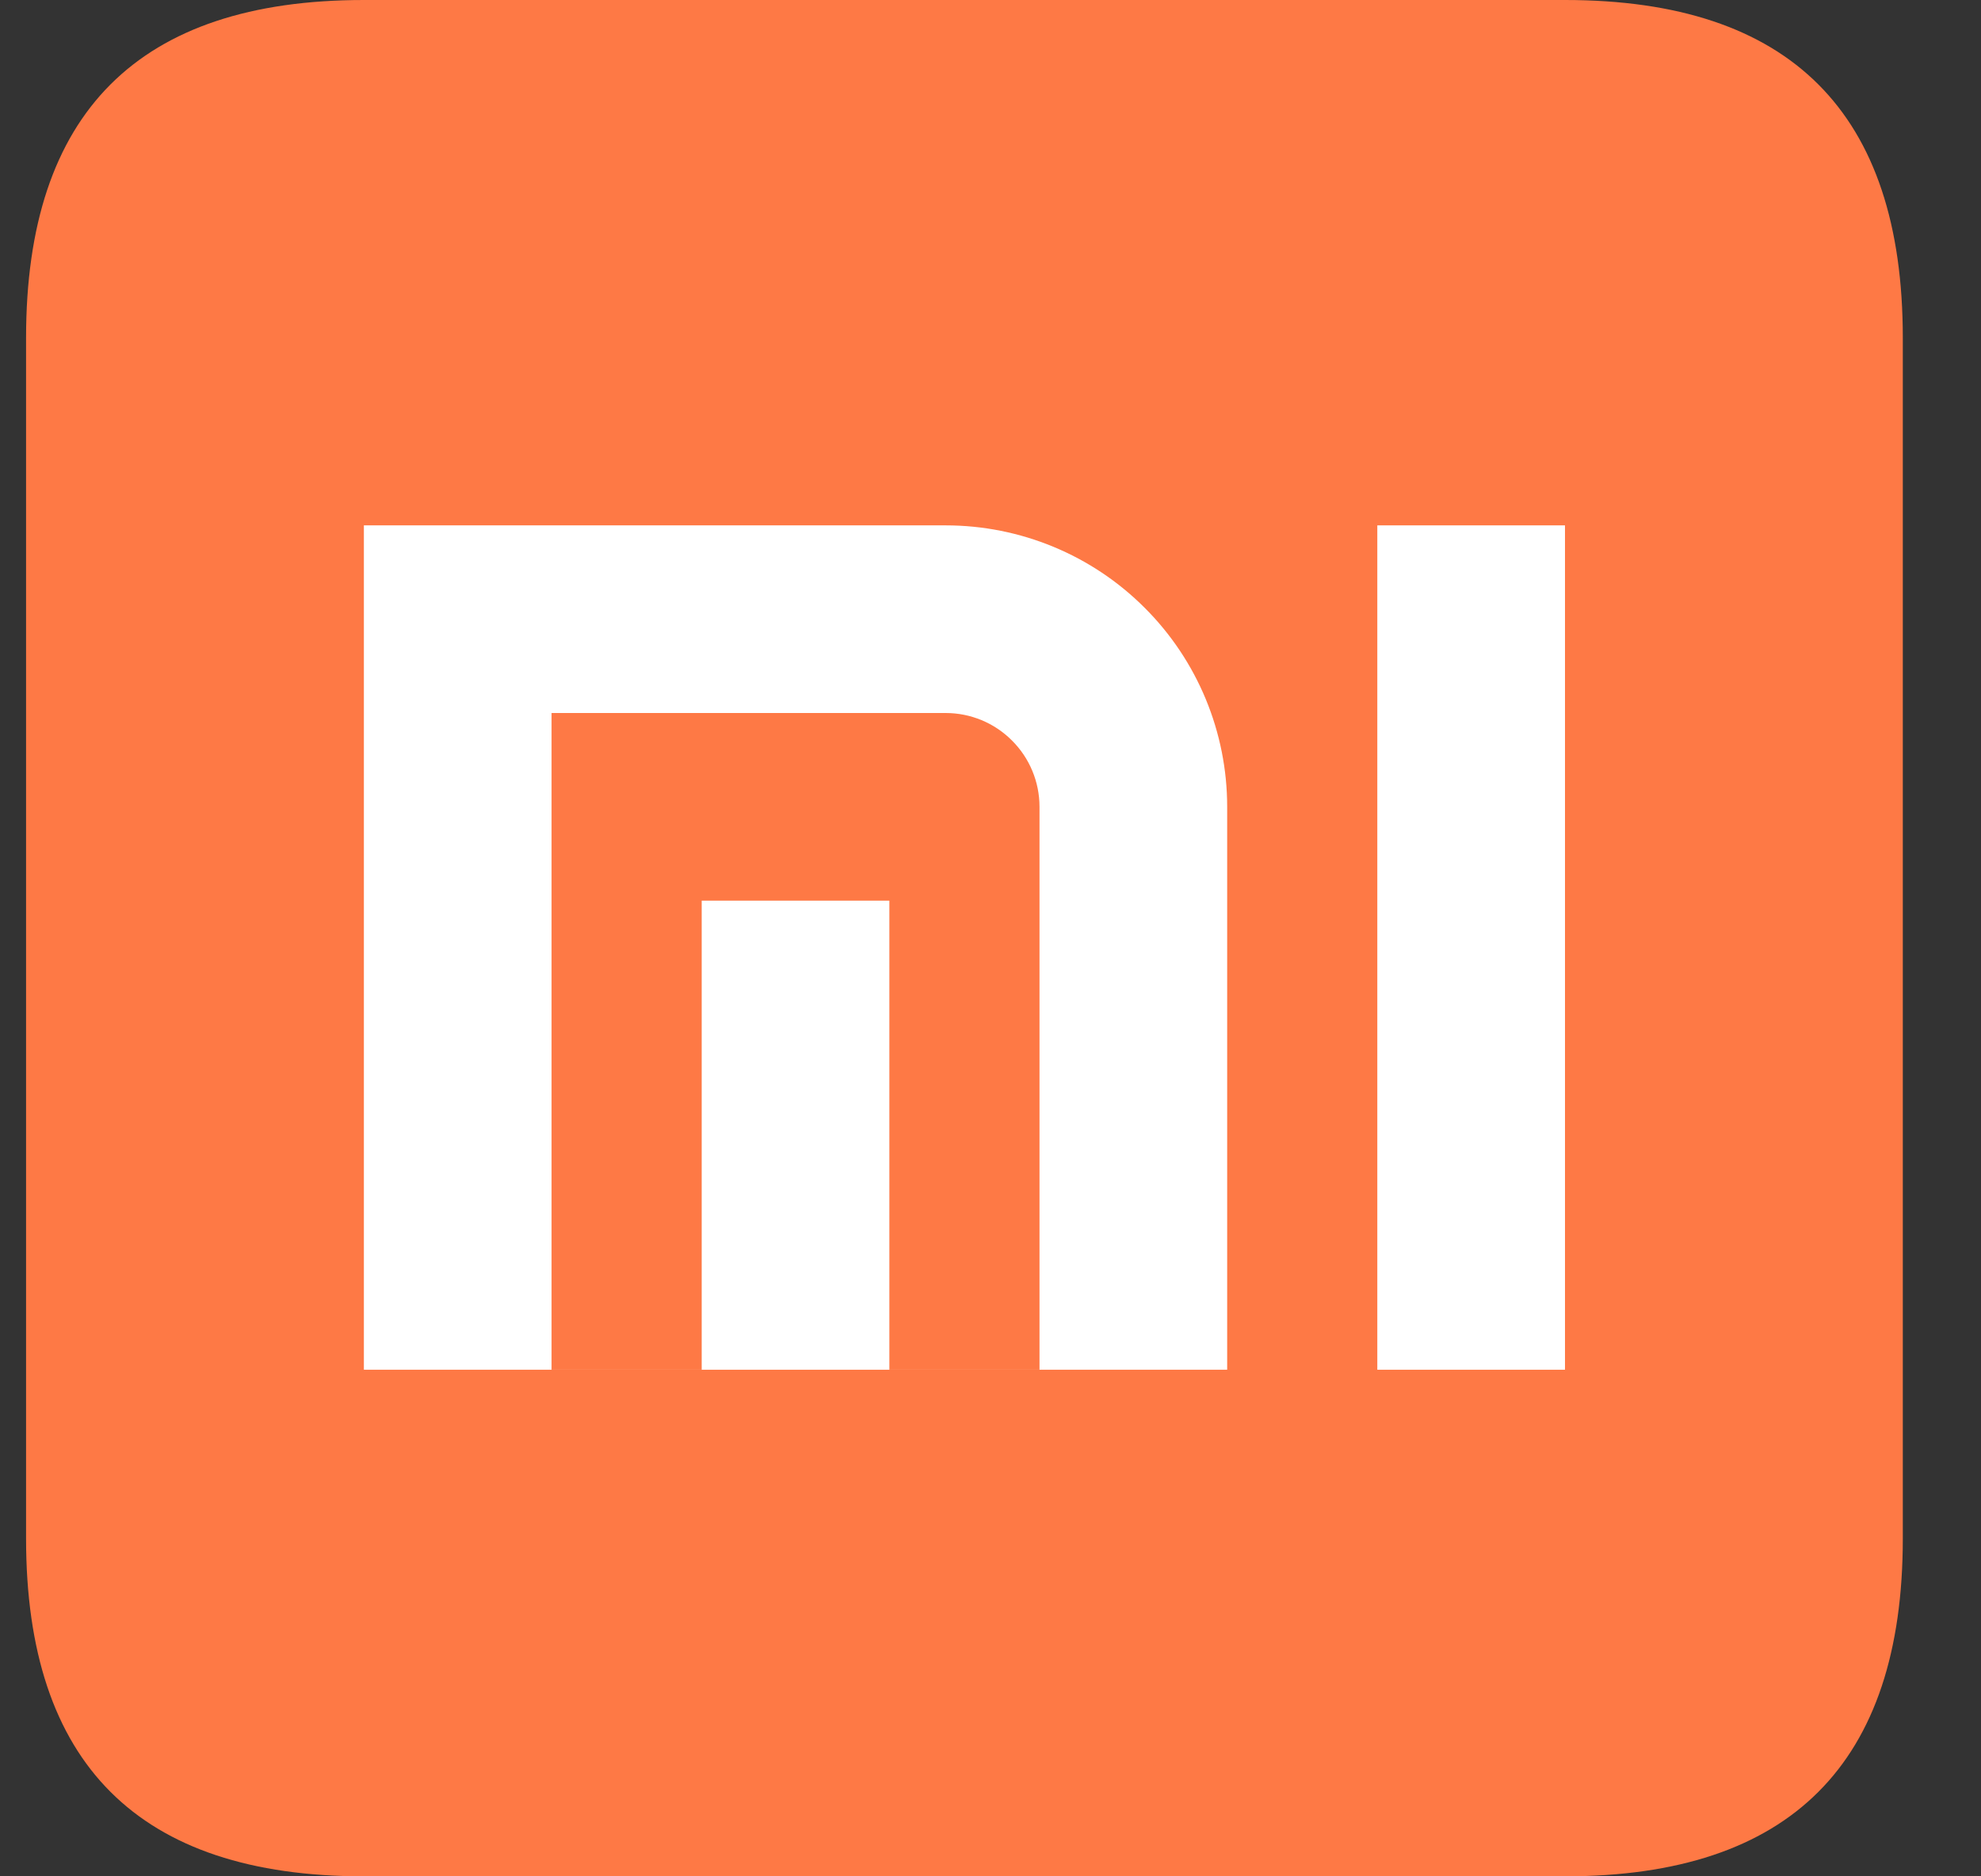 <svg width="19" height="18" viewBox="0 0 19 18" fill="none" xmlns="http://www.w3.org/2000/svg">
<rect x="0" y="0" width="19" height="18" fill="#333333" stroke="none"/>
<g clip-path="url(#clip0_3863_5029)">
<path d="M3.49 0H15.01C17.17 0 18.25 1.08 18.25 3.24V14.76C18.25 16.92 17.17 18 15.01 18H3.49C1.33 18 0.25 16.92 0.25 14.76V3.24C0.25 1.08 1.33 0 3.49 0Z" fill="#FE7945"/>
<path d="M3.49 5.04H9.07C9.786 5.04 10.473 5.324 10.979 5.831C11.486 6.337 11.77 7.024 11.77 7.74V13.14H3.49V5.04Z" fill="white"/>
<path d="M13.21 5.04H15.01V13.14H13.21V5.04Z" fill="white"/>
<path d="M5.29 6.84H9.07C9.309 6.84 9.538 6.935 9.706 7.104C9.875 7.272 9.97 7.501 9.97 7.74V13.14H5.29V6.84Z" fill="#FE7945"/>
<path d="M6.73 8.64H8.53V13.14H6.73V8.64Z" fill="white"/>
</g>
<defs>
<clipPath id="clip0_3863_5029">
<rect width="18" height="18" fill="white" transform="translate(0.25)"/>
</clipPath>
</defs>
</svg>
